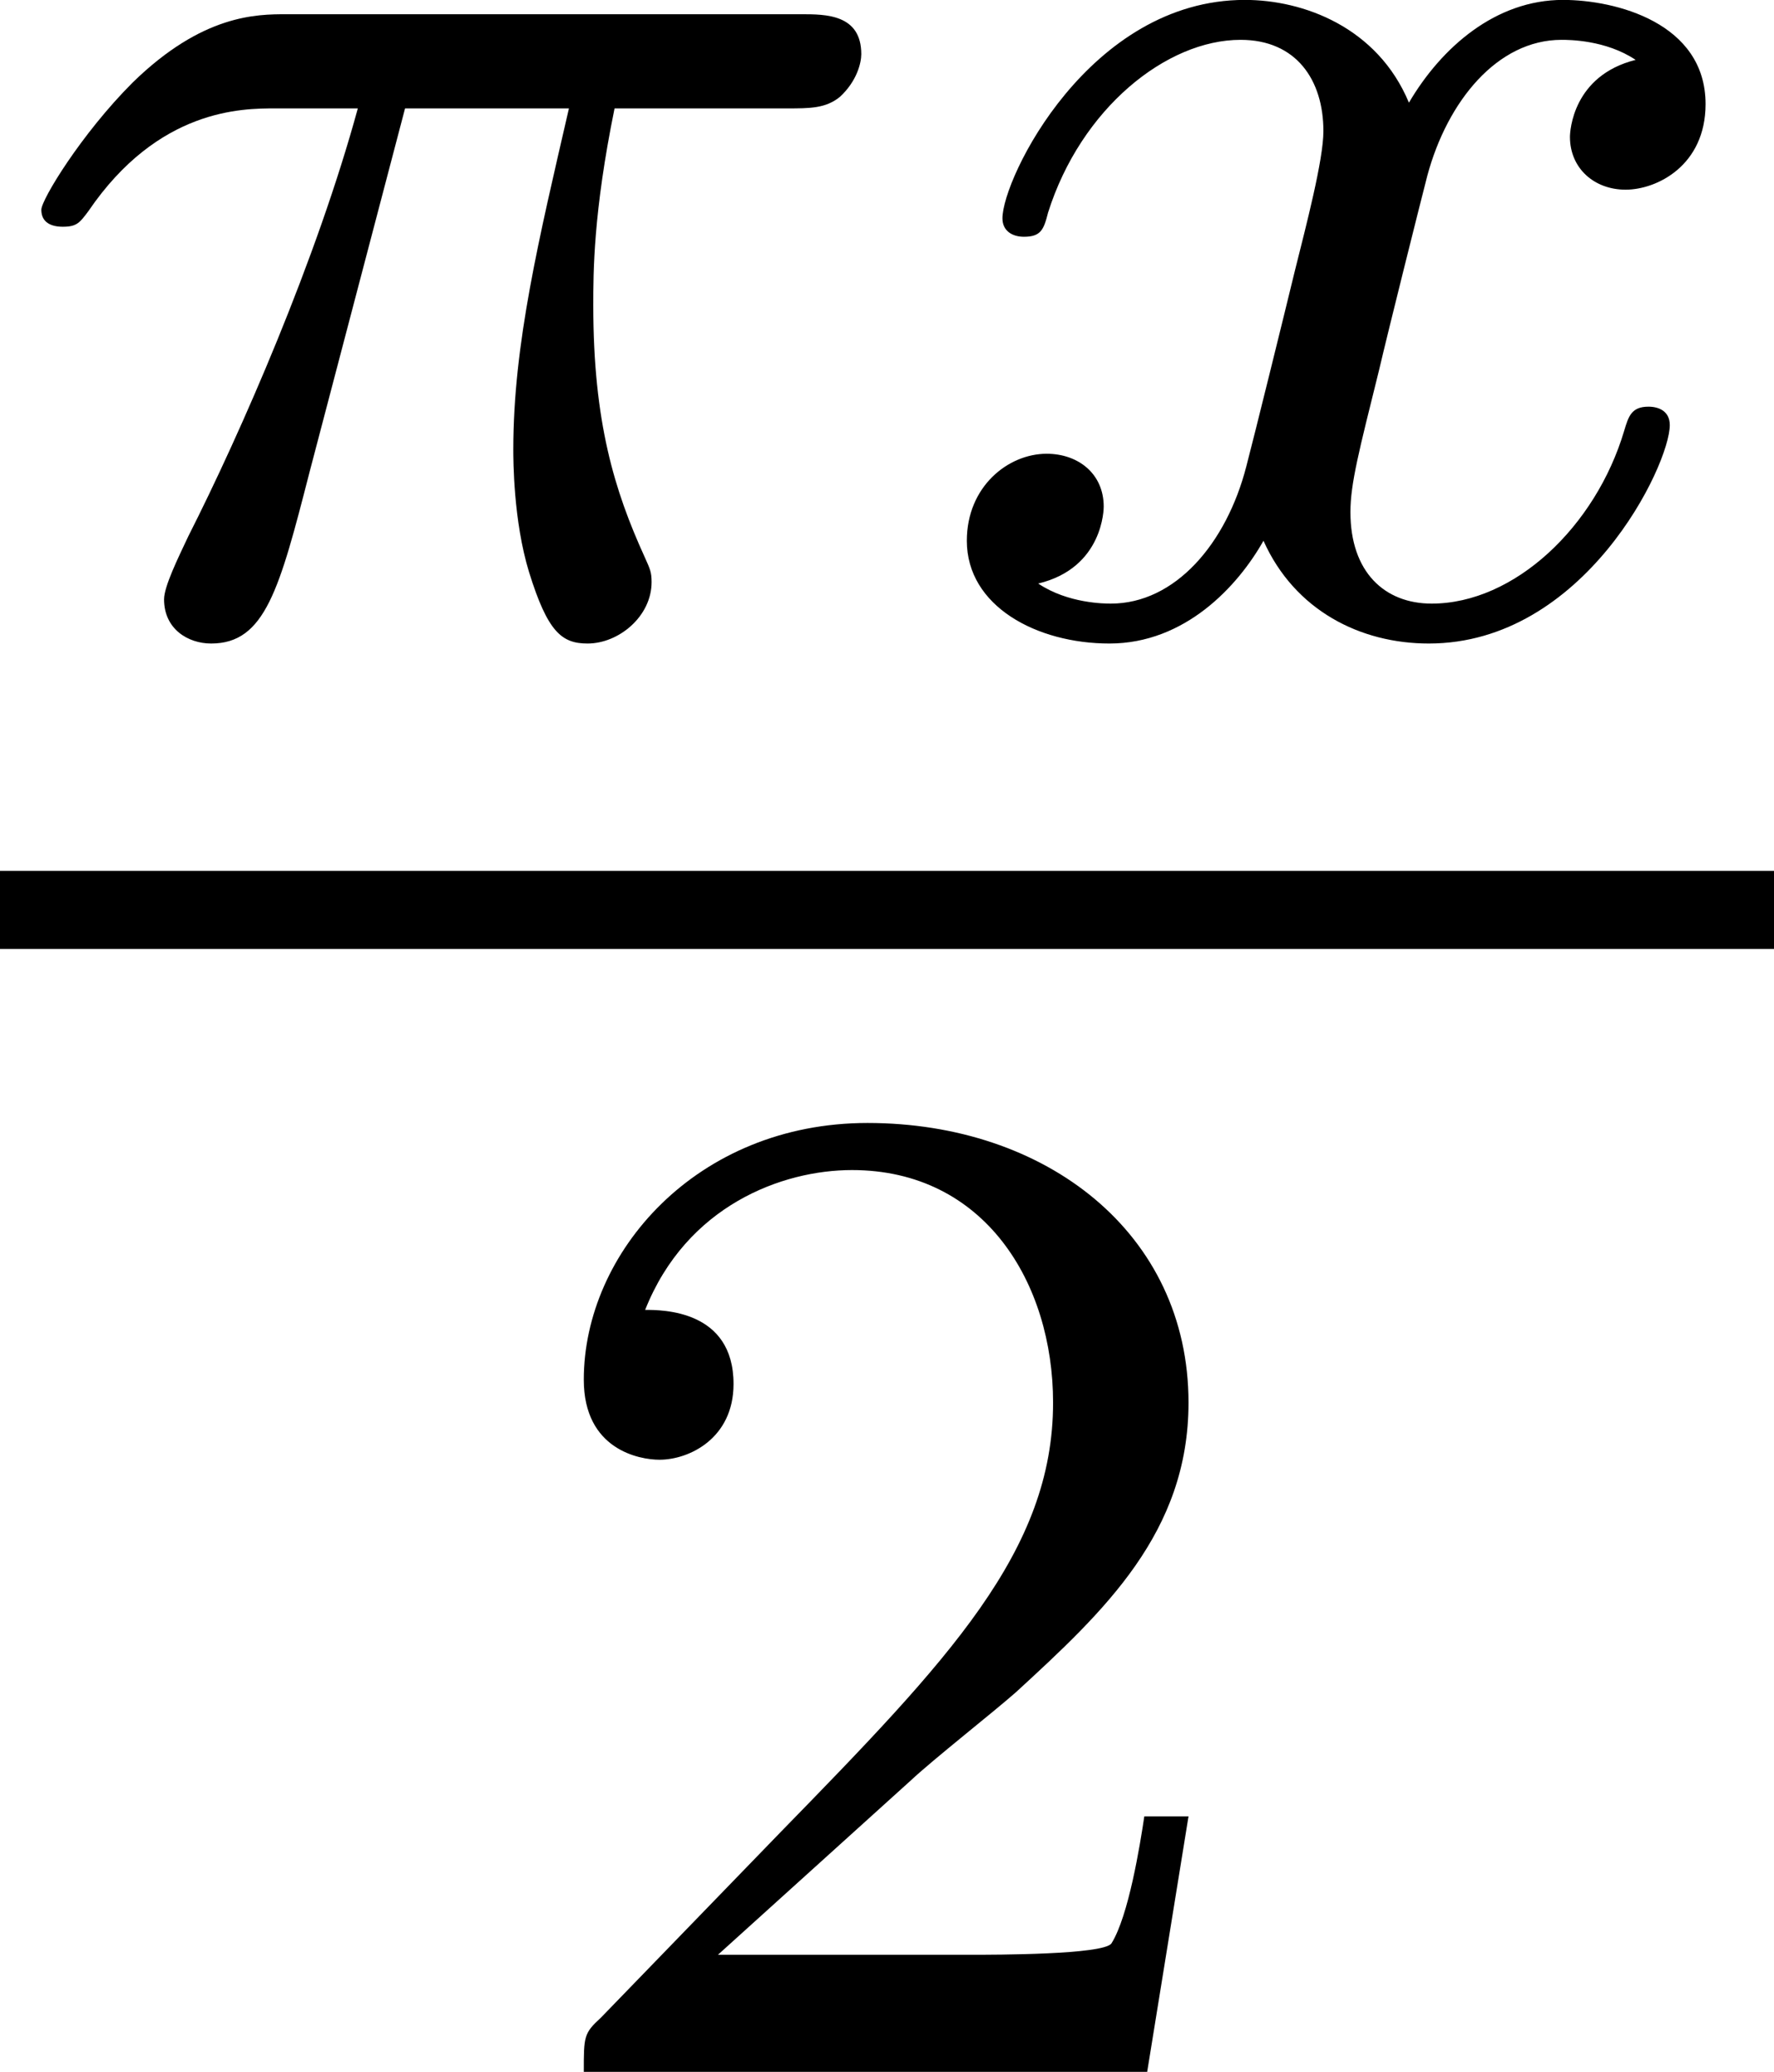 <?xml version='1.0' encoding='UTF-8'?>
<!-- This file was generated by dvisvgm 2.13.3 -->
<svg version='1.1' xmlns='http://www.w3.org/2000/svg' xmlns:xlink='http://www.w3.org/1999/xlink' width='19.831pt' height='23.144pt' viewBox='72.346 187.051 19.831 23.144'>
<defs>
<path id='g5-50' d='M2.248-1.626C2.375-1.745 2.71-2.008 2.837-2.12C3.332-2.574 3.802-3.013 3.802-3.738C3.802-4.686 3.005-5.3 2.008-5.3C1.052-5.3 .422-4.575 .422-3.866C.422-3.475 .733-3.419 .845-3.419C1.012-3.419 1.259-3.539 1.259-3.842C1.259-4.256 .861-4.256 .765-4.256C.996-4.838 1.53-5.037 1.921-5.037C2.662-5.037 3.045-4.407 3.045-3.738C3.045-2.909 2.463-2.303 1.522-1.339L.518-.303C.422-.215 .422-.199 .422 0H3.571L3.802-1.427H3.555C3.531-1.267 3.467-.869 3.371-.717C3.324-.654 2.718-.654 2.59-.654H1.172L2.248-1.626Z'/>
<path id='g3-25' d='M2.264-2.909H3.18C3.013-2.184 2.869-1.594 2.869-1.004C2.869-.948 2.869-.606 2.957-.319C3.061 .016 3.14 .08 3.284 .08C3.459 .08 3.642-.072 3.642-.263C3.642-.319 3.634-.335 3.602-.406C3.435-.773 3.316-1.156 3.316-1.809C3.316-1.993 3.316-2.327 3.435-2.909H4.4C4.527-2.909 4.615-2.909 4.694-2.973C4.79-3.061 4.814-3.164 4.814-3.212C4.814-3.435 4.615-3.435 4.479-3.435H1.602C1.435-3.435 1.132-3.435 .741-3.053C.454-2.766 .231-2.399 .231-2.343C.231-2.271 .287-2.248 .351-2.248C.43-2.248 .446-2.271 .494-2.335C.885-2.909 1.355-2.909 1.538-2.909H2C1.769-2.064 1.347-1.1 1.052-.518C.996-.399 .917-.239 .917-.167C.917 0 1.052 .08 1.18 .08C1.482 .08 1.562-.223 1.73-.877L2.264-2.909Z'/>
<path id='g3-120' d='M3.993-3.18C3.642-3.092 3.626-2.782 3.626-2.75C3.626-2.574 3.762-2.455 3.937-2.455S4.384-2.59 4.384-2.933C4.384-3.387 3.881-3.515 3.587-3.515C3.212-3.515 2.909-3.252 2.726-2.941C2.55-3.363 2.136-3.515 1.809-3.515C.94-3.515 .454-2.519 .454-2.295C.454-2.224 .51-2.192 .574-2.192C.669-2.192 .685-2.232 .709-2.327C.893-2.909 1.371-3.292 1.785-3.292C2.096-3.292 2.248-3.068 2.248-2.782C2.248-2.622 2.152-2.256 2.088-2C2.032-1.769 1.857-1.06 1.817-.909C1.706-.478 1.419-.143 1.06-.143C1.028-.143 .821-.143 .654-.255C1.02-.343 1.02-.677 1.02-.685C1.02-.869 .877-.98 .701-.98C.486-.98 .255-.797 .255-.494C.255-.128 .646 .08 1.052 .08C1.474 .08 1.769-.239 1.913-.494C2.088-.104 2.455 .08 2.837 .08C3.706 .08 4.184-.917 4.184-1.14C4.184-1.219 4.121-1.243 4.065-1.243C3.969-1.243 3.953-1.188 3.929-1.108C3.77-.574 3.316-.143 2.853-.143C2.59-.143 2.399-.319 2.399-.654C2.399-.813 2.447-.996 2.558-1.443C2.614-1.682 2.79-2.383 2.829-2.534C2.941-2.949 3.22-3.292 3.579-3.292C3.618-3.292 3.826-3.292 3.993-3.18Z'/>
</defs>
<g id='page9' transform='matrix(2 0 0 2 0 0)'>
<use x='36.173' y='97.04' xlink:href='#g3-25'/>
<use x='41.322' y='97.04' xlink:href='#g3-120'/>
<rect x='36.173' y='98.39' height='.436' width='9.916'/>
<use x='39.014' y='105.098' xlink:href='#g5-50'/>
</g>
</svg>